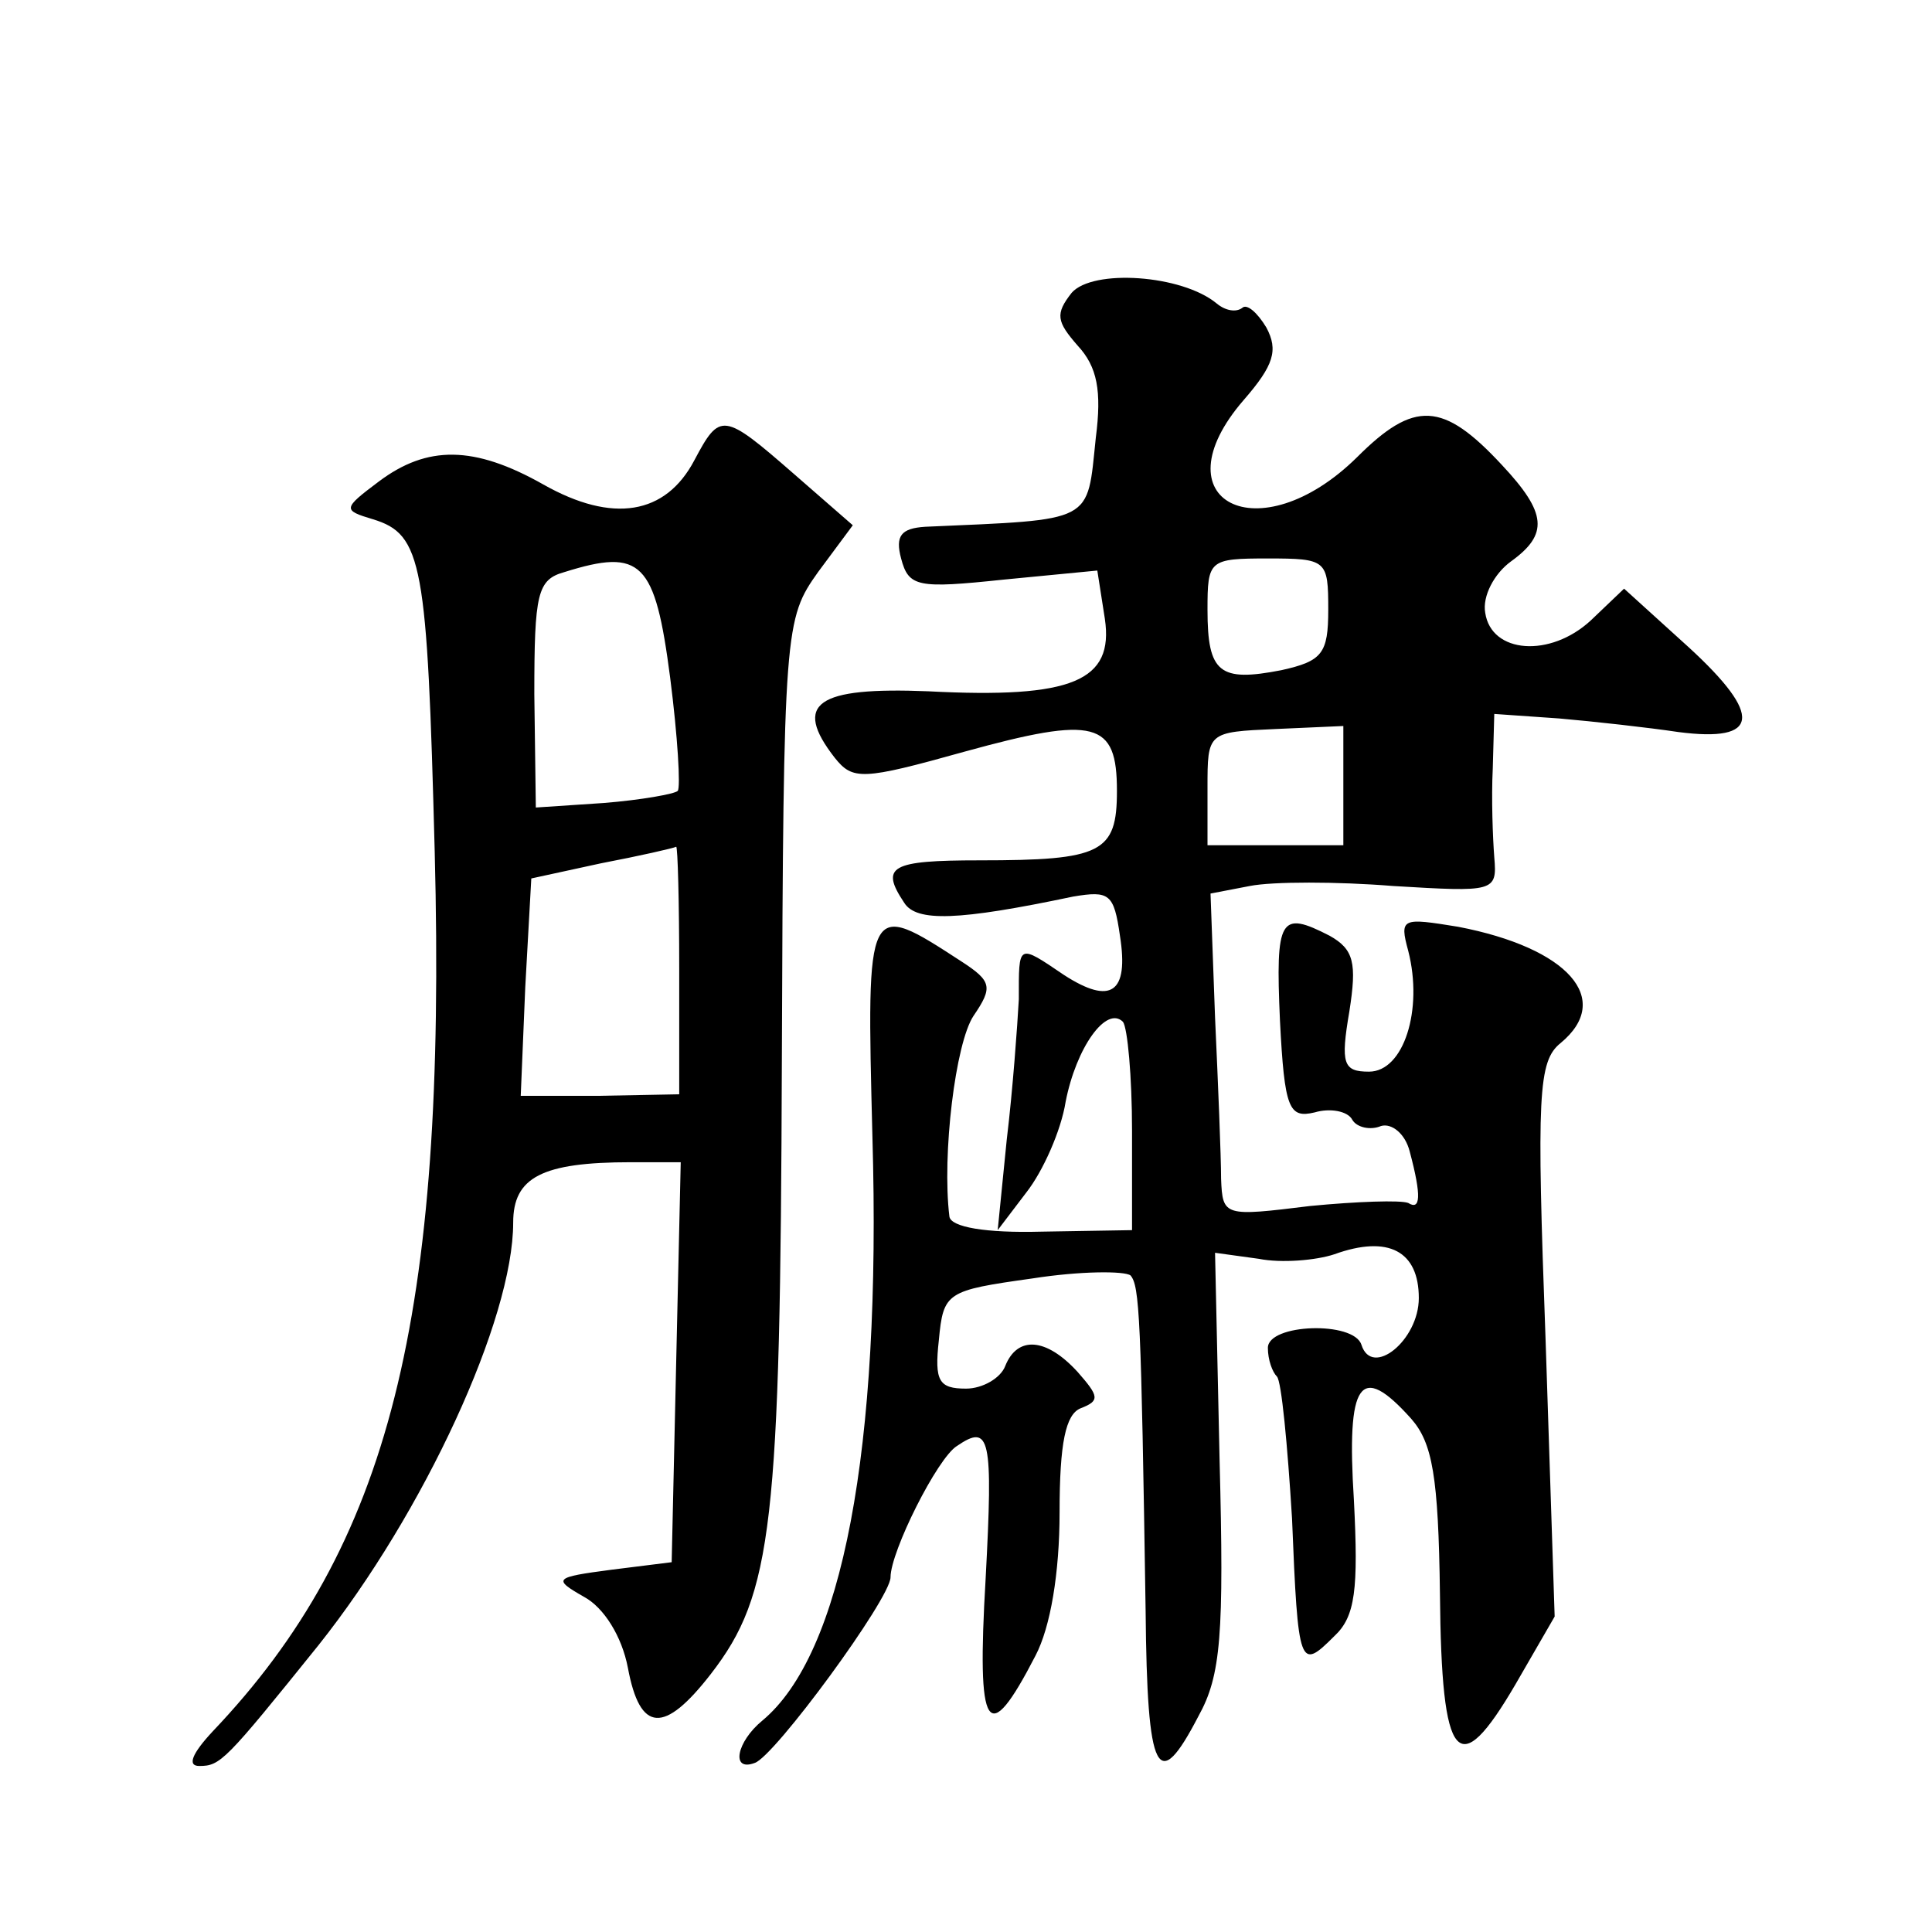 <?xml version="1.0" standalone="no"?>
<!DOCTYPE svg PUBLIC "-//W3C//DTD SVG 20010904//EN"
 "http://www.w3.org/TR/2001/REC-SVG-20010904/DTD/svg10.dtd">
<svg version="1.0" xmlns="http://www.w3.org/2000/svg"
 width="128pt" height="128pt" viewBox="0 0 128 128"
 preserveAspectRatio="xMidYMid meet">
<g transform="translate(0,128) scale(0.1,-0.1)"
fill="#0" stroke="none">
<path d="M710 1086 c-11 -14 -10 -19 4 -35 13 -14 16 -30 12 -61 -6 -57 0 -54 -113
-59 -16 -1 -20 -6 -16 -21 5 -19 11 -20 68 -14 l62 6 5 -32 c6 -41 -21 -53 -117
-48 -74 3 -90 -8 -62 -44 12 -15 18 -15 86 4 87 24 101 20 101 -26 0 -41 -10 -46
-91 -46 -59 0 -66 -4 -50 -28 8 -13 36 -12 112 4 24 4 27 2 31 -26 6 -38 -6 -46
-37 -26 -31 21 -30 21 -30 -16 -1 -18 -4 -60 -8 -93 l-6 -60 19 25 c11 14 23 41
26 60 7 36 27 64 38 53 3 -4 6 -36 6 -72 l0 -66 -60 -1 c-37 -1 -60 3 -61 10 -5
41 4 115 16 133 13 19 12 23 -8 36 -63 41 -63 41 -59 -116 6 -208 -20 -343 -73
-387 -17 -14 -21 -34 -5 -28 13 4 90 109 90 123 0 17 31 79 44 87 22 15 24 6 19
-88 -6 -102 1 -113 33 -51 10 19 16 55 16 95 0 46 4 65 14 69 13 5 12 8 -2 24 -21
23 -40 24 -48 4 -3 -8 -15 -15 -26 -15 -18 0 -21 5 -18 32 3 32 5 33 62 41 32 5
61 5 65 2 6 -7 7 -27 10 -222 1 -110 8 -122 35 -70 15 27 17 54 14 170 l-3 137
29 -4 c15 -3 38 -1 50 3 36 13 56 2 56 -29 0 -28 -31 -53 -38 -31 -5 16 -62 14
-62 -2 0 -8 3 -16 6 -19 3 -3 7 -45 10 -94 4 -99 5 -101 28 -78 14 13 16 31 13
90 -5 79 4 92 38 54 14 -16 18 -38 19 -116 1 -113 12 -125 50 -60 l26 45 -6 183
c-6 163 -5 185 10 197 35 29 5 63 -68 77 -37 6 -39 6 -33 -16 10 -39 -3 -80 -26
-80 -17 0 -19 5 -13 40 5 32 3 41 -13 50 -33 17 -36 12 -33 -56 3 -59 6 -65 23
-61 10 3 22 1 25 -5 3 -5 12 -7 19 -4 7 2 16 -5 19 -17 8 -30 7 -39 -1 -34 -5 2
-34 1 -65 -2 -57 -7 -58 -7 -59 18 0 15 -2 63 -4 107 l-3 82 26 5 c15 3 58 3 95
0 67 -4 69 -4 67 19 -1 13 -2 39 -1 59 l1 36 43 -3 c23 -2 59 -6 79 -9 54 -7 56
11 7 56 l-43 39 -22 -21 c-27 -25 -66 -22 -70 5 -2 11 6 26 17 34 25 18 24 32 -6
64 -39 42 -58 43 -96 5 -65 -64 -133 -29 -75 38 20 23 23 33 15 48 -6 10 -13 16
-16 13 -4 -3 -11 -2 -17 3 -23 19 -82 23 -96 7z m170 -210 c0 -29 -4 -34 -31 -40
-41 -8 -49 -2 -49 40 0 33 1 34 40 34 39 0 40 -1 40 -34z m10 -116 l0 -40 -45 0
-45 0 0 38 c0 37 0 37 45 39 l45 2 0 -39z M460 975 c-19 -36 -54 -42 -100 -16 -46
26 -77 26 -109 2 -24 -18 -24 -19 -4 -25 33 -10 36 -29 41 -220 8 -310 -30 -460
-147 -583 -14 -15 -17 -23 -9 -23 14 0 17 3 79 80 70 88 129 216 129 280 0 30 19
40 78 40 l33 0 -3 -132 -3 -133 -40 -5 c-38 -5 -39 -6 -18 -18 13 -7 25 -26 29
-47 8 -43 24 -44 55 -4 41 53 46 99 47 407 1 287 2 292 24 323 l23 31 -39 34 c-47
41 -49 41 -66 9z m-16 -144 c5 -39 7 -73 5 -75 -2 -2 -24 -6 -49 -8 l-45 -3 -1
75 c0 67 2 76 20 81 51 16 60 7 70 -70z m6 -193 l0 -83 -53 -1 -52 0 3 72 4 72
46 10 c26 5 48 10 50 11 1 0 2 -36 2 -81z"/>
</g>
</svg>
